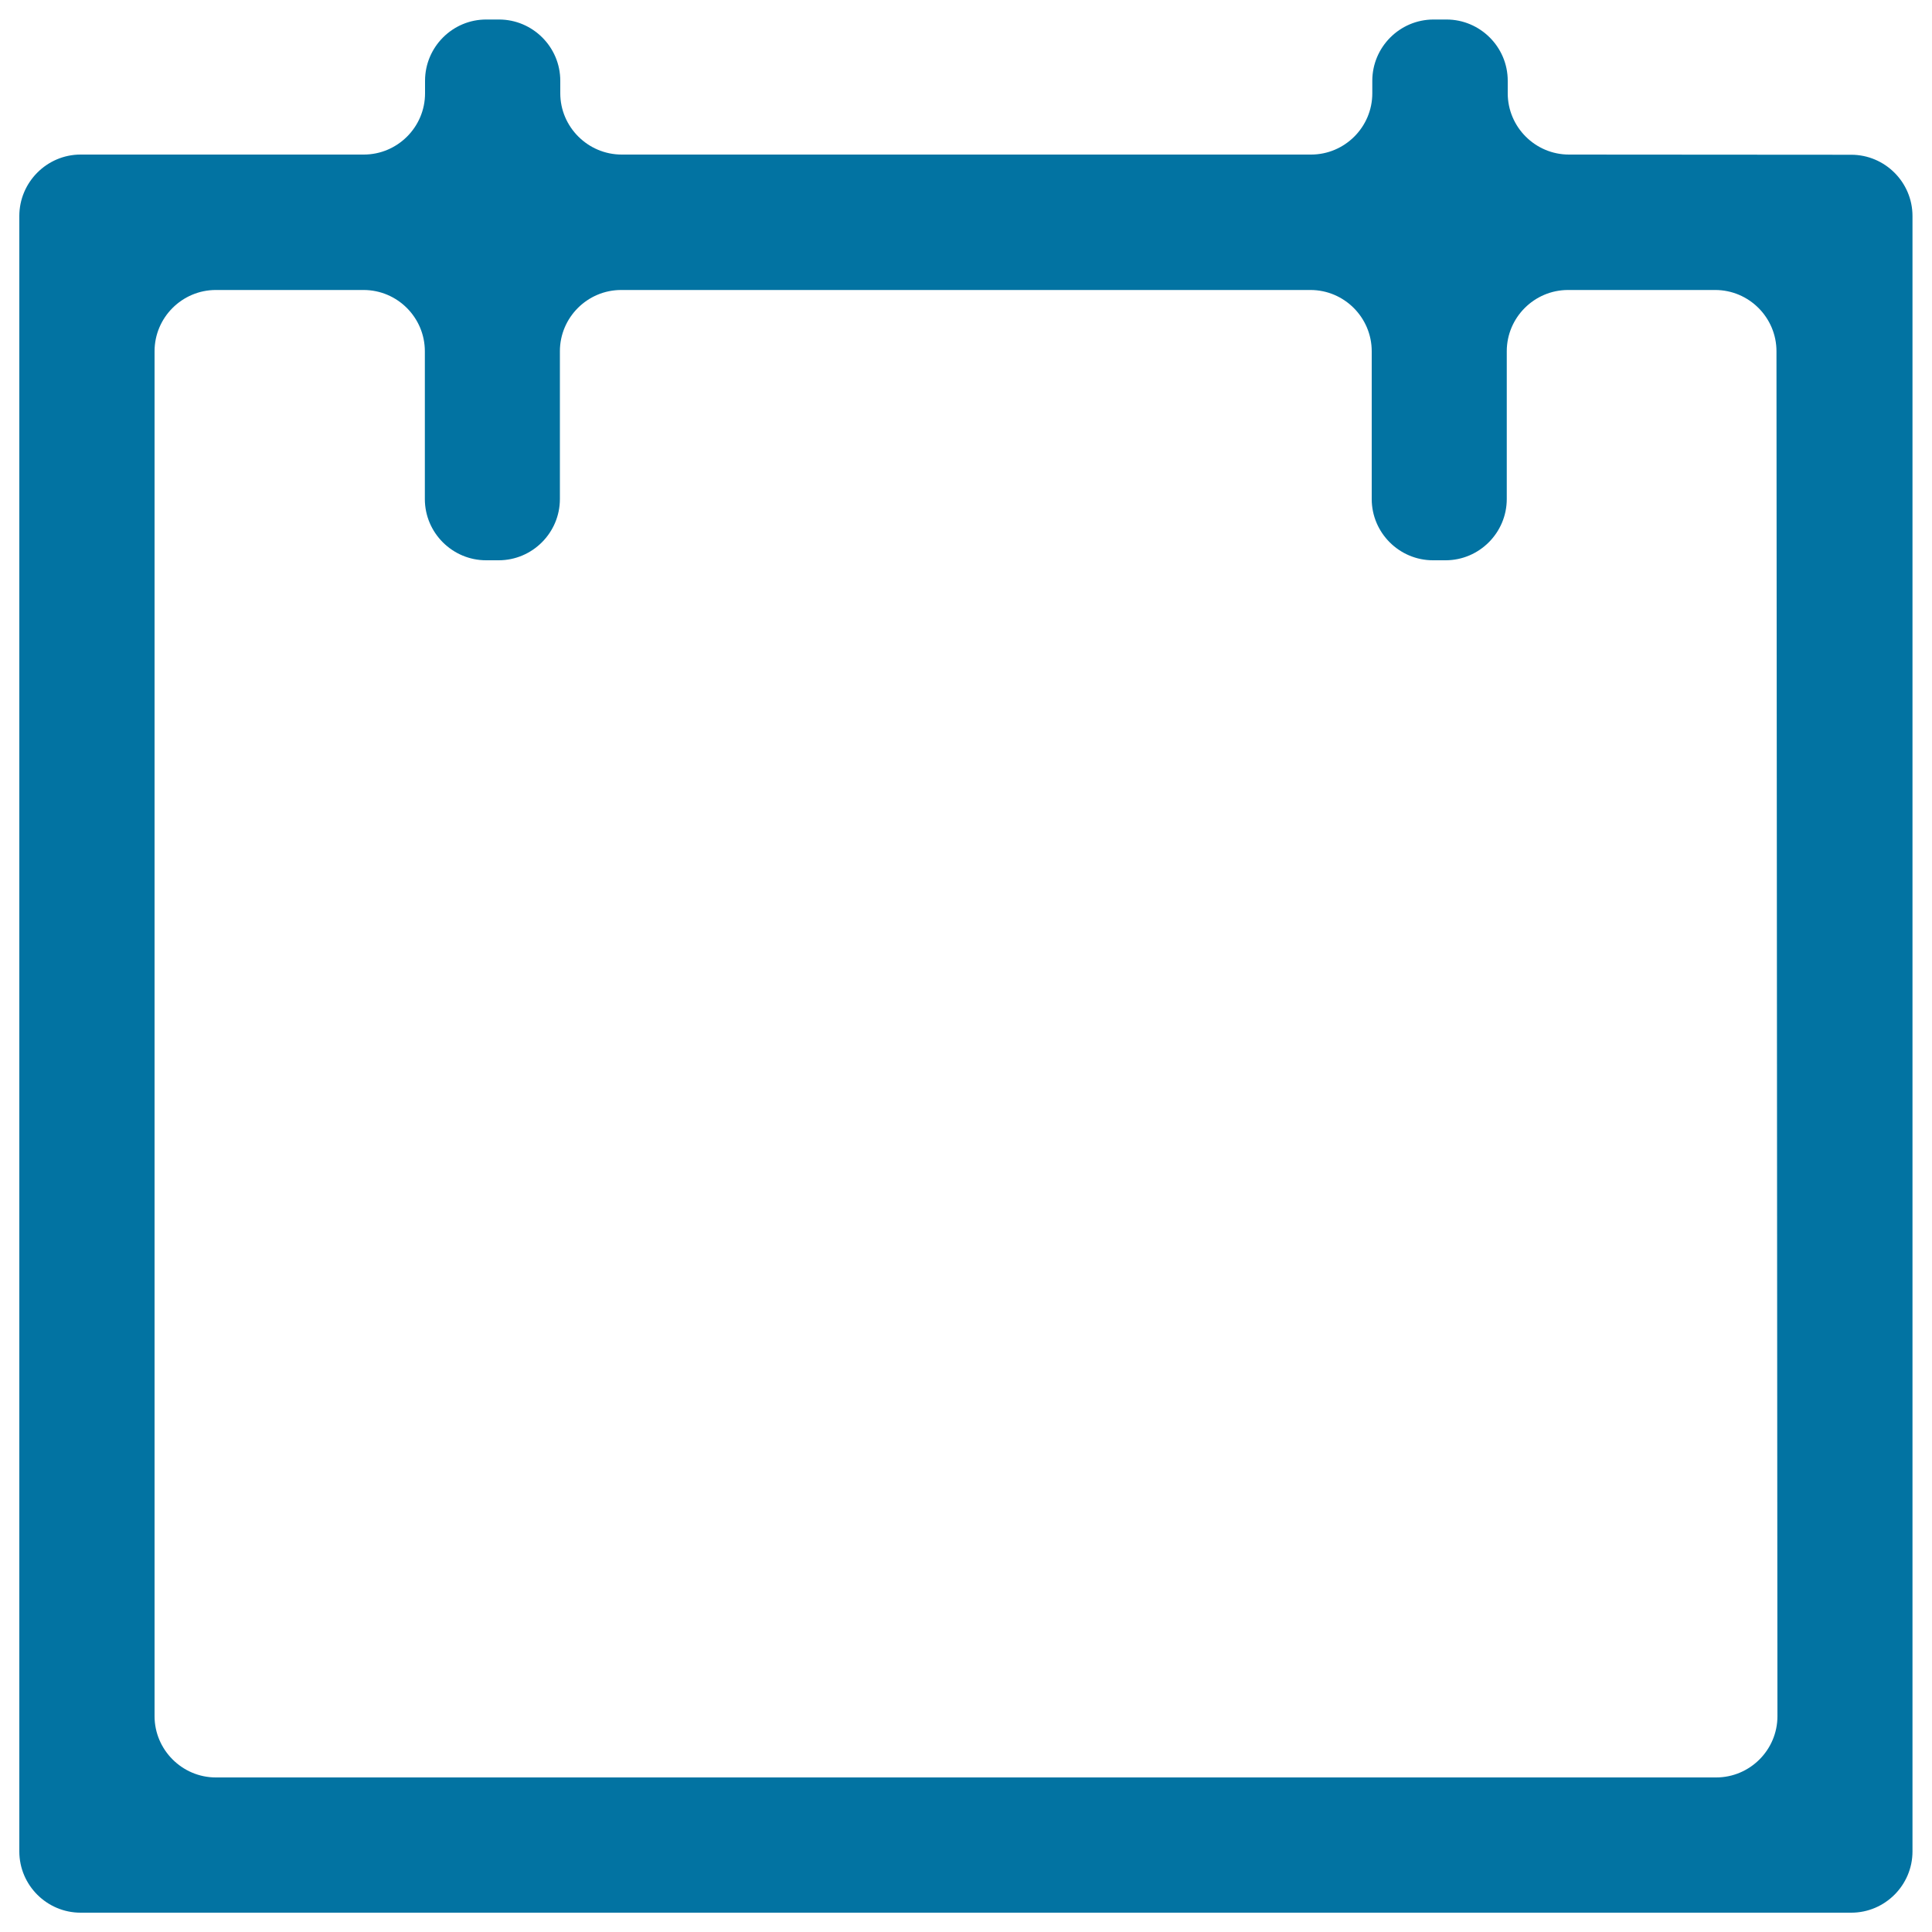 <svg xmlns="http://www.w3.org/2000/svg" viewBox="0 0 1000 1000" style="fill:#0273a2">
<title>Monthly SVG icon</title>
<path d="M812.1,80c-17.5,0-31.7-14.3-31.7-31.7v-6.5c0-17.5-14.3-31.7-31.7-31.7H742c-17.5,0-31.7,14.3-31.7,31.7v6.5c0,17.5-14.3,31.7-31.7,31.7H321.8C304.3,80,290,65.7,290,48.3v-6.5c0-17.5-14.3-31.7-31.7-31.7h-6.5C234.3,10,220,24.3,220,41.8v6.5c0,17.5-14.3,31.7-31.7,31.7H41.7C24.3,80,10,94.3,10,111.8v846.5c0,17.5,14.3,31.7,31.7,31.7h916.5c17.5,0,31.7-14.3,31.7-31.7l0-846.5c0-17.5-14.3-31.7-31.7-31.7L812.1,80L812.1,80z M920,888.3c0,17.5-14.3,31.7-31.7,31.7H111.7C94.3,920,80,905.7,80,888.3V181.8c0-17.5,14.3-31.7,31.7-31.7h76.5c17.5,0,31.7,14.3,31.7,31.7v76.5c0,17.5,14.3,31.7,31.7,31.7h6.5c17.5,0,31.7-14.3,31.7-31.7v-76.5c0-17.5,14.3-31.7,31.7-31.7h356.8c17.5,0,31.7,14.3,31.7,31.7v76.5c0,17.5,14.3,31.7,31.7,31.7h6.5c17.5,0,31.7-14.3,31.7-31.7v-76.5c0-17.5,14.3-31.7,31.7-31.7h76.2c17.5,0,31.7,14.3,31.7,31.7L920,888.3L920,888.3z"/>
</svg>